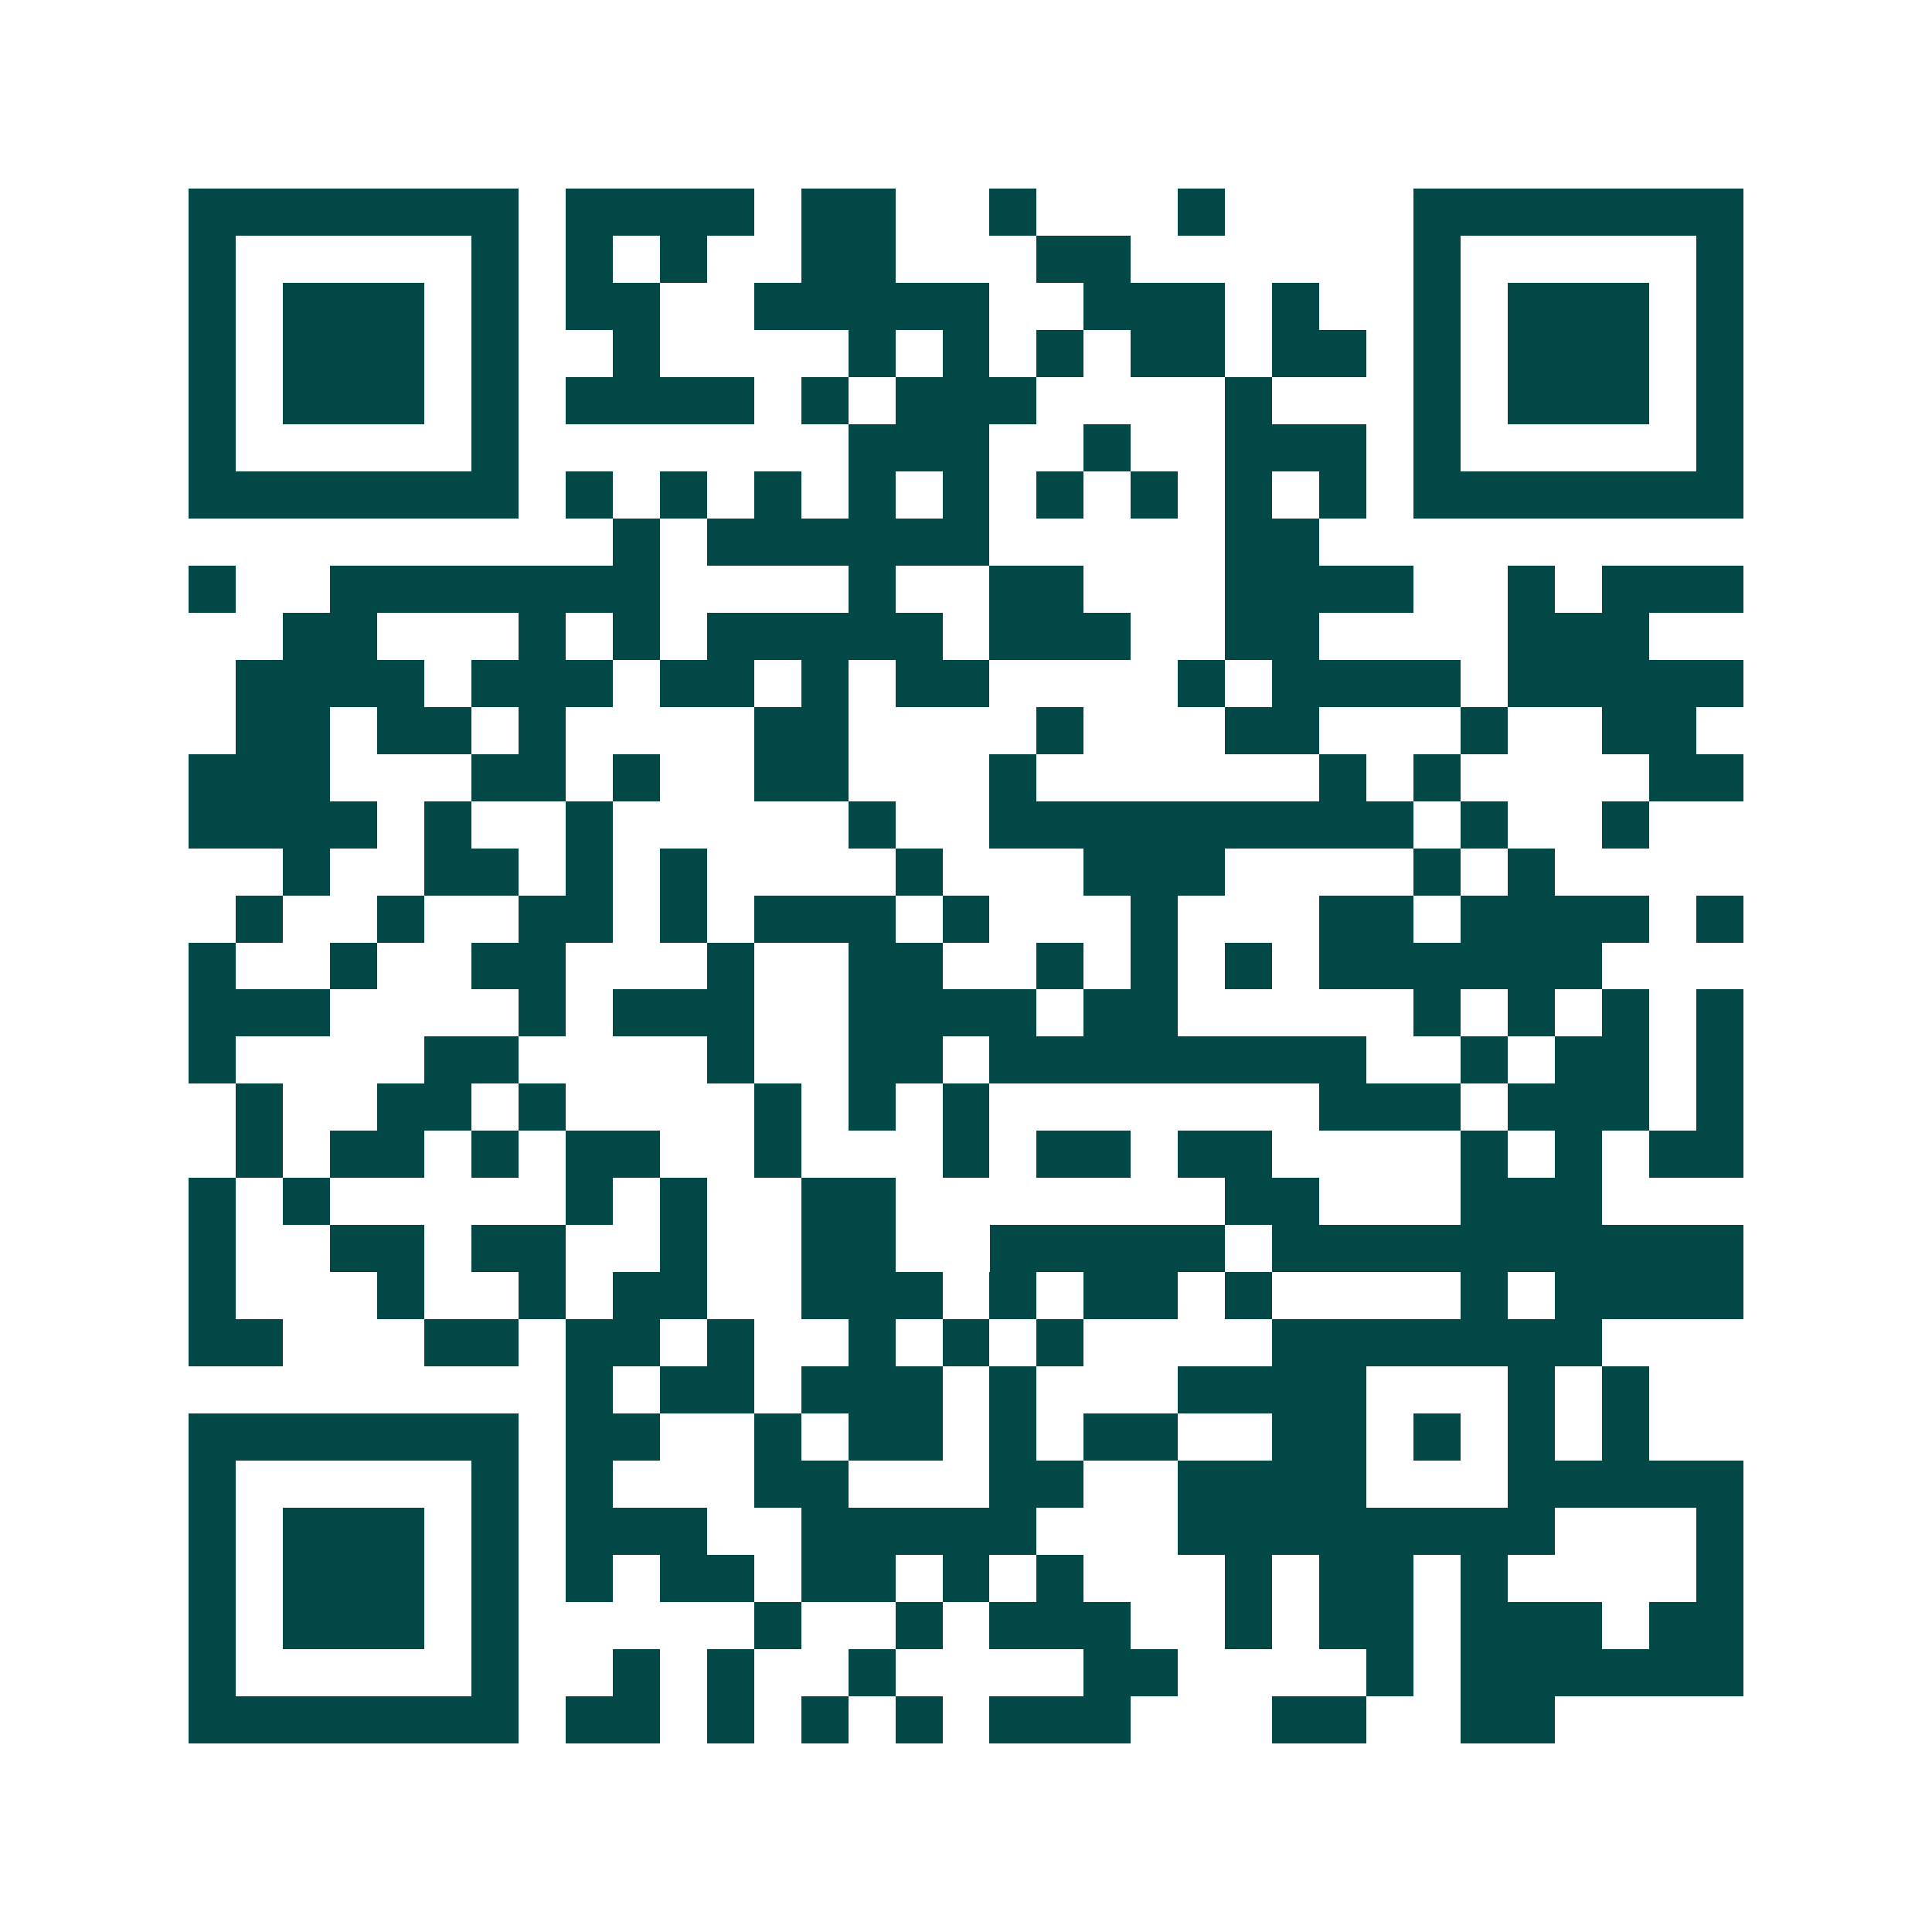 <svg xmlns="http://www.w3.org/2000/svg" width="200" height="200" viewBox="0 0 41 41" shape-rendering="crispEdges"><path fill="#ffffff" d="M0 0h41v41H0z"/><path stroke="#014847" d="M4 4.5h7m1 0h4m1 0h2m2 0h1m3 0h1m4 0h7M4 5.5h1m5 0h1m1 0h1m1 0h1m2 0h2m3 0h2m6 0h1m5 0h1M4 6.5h1m1 0h3m1 0h1m1 0h2m2 0h5m2 0h3m1 0h1m2 0h1m1 0h3m1 0h1M4 7.5h1m1 0h3m1 0h1m2 0h1m4 0h1m1 0h1m1 0h1m1 0h2m1 0h2m1 0h1m1 0h3m1 0h1M4 8.5h1m1 0h3m1 0h1m1 0h4m1 0h1m1 0h3m4 0h1m3 0h1m1 0h3m1 0h1M4 9.5h1m5 0h1m7 0h3m2 0h1m2 0h3m1 0h1m5 0h1M4 10.5h7m1 0h1m1 0h1m1 0h1m1 0h1m1 0h1m1 0h1m1 0h1m1 0h1m1 0h1m1 0h7M13 11.5h1m1 0h6m5 0h2M4 12.5h1m2 0h7m4 0h1m2 0h2m3 0h4m2 0h1m1 0h3M6 13.5h2m3 0h1m1 0h1m1 0h5m1 0h3m2 0h2m4 0h3M5 14.5h4m1 0h3m1 0h2m1 0h1m1 0h2m4 0h1m1 0h4m1 0h5M5 15.5h2m1 0h2m1 0h1m4 0h2m4 0h1m3 0h2m3 0h1m2 0h2M4 16.5h3m3 0h2m1 0h1m2 0h2m3 0h1m6 0h1m1 0h1m4 0h2M4 17.5h4m1 0h1m2 0h1m5 0h1m2 0h9m1 0h1m2 0h1M6 18.5h1m2 0h2m1 0h1m1 0h1m4 0h1m3 0h3m4 0h1m1 0h1M5 19.5h1m2 0h1m2 0h2m1 0h1m1 0h3m1 0h1m3 0h1m3 0h2m1 0h4m1 0h1M4 20.5h1m2 0h1m2 0h2m3 0h1m2 0h2m2 0h1m1 0h1m1 0h1m1 0h6M4 21.5h3m4 0h1m1 0h3m2 0h4m1 0h2m5 0h1m1 0h1m1 0h1m1 0h1M4 22.5h1m4 0h2m4 0h1m2 0h2m1 0h8m2 0h1m1 0h2m1 0h1M5 23.5h1m2 0h2m1 0h1m4 0h1m1 0h1m1 0h1m7 0h3m1 0h3m1 0h1M5 24.5h1m1 0h2m1 0h1m1 0h2m2 0h1m3 0h1m1 0h2m1 0h2m4 0h1m1 0h1m1 0h2M4 25.5h1m1 0h1m5 0h1m1 0h1m2 0h2m7 0h2m3 0h3M4 26.5h1m2 0h2m1 0h2m2 0h1m2 0h2m2 0h5m1 0h10M4 27.5h1m3 0h1m2 0h1m1 0h2m2 0h3m1 0h1m1 0h2m1 0h1m4 0h1m1 0h4M4 28.5h2m3 0h2m1 0h2m1 0h1m2 0h1m1 0h1m1 0h1m4 0h7M12 29.5h1m1 0h2m1 0h3m1 0h1m3 0h4m3 0h1m1 0h1M4 30.5h7m1 0h2m2 0h1m1 0h2m1 0h1m1 0h2m2 0h2m1 0h1m1 0h1m1 0h1M4 31.5h1m5 0h1m1 0h1m3 0h2m3 0h2m2 0h4m3 0h5M4 32.5h1m1 0h3m1 0h1m1 0h3m2 0h5m3 0h8m3 0h1M4 33.5h1m1 0h3m1 0h1m1 0h1m1 0h2m1 0h2m1 0h1m1 0h1m3 0h1m1 0h2m1 0h1m4 0h1M4 34.5h1m1 0h3m1 0h1m5 0h1m2 0h1m1 0h3m2 0h1m1 0h2m1 0h3m1 0h2M4 35.5h1m5 0h1m2 0h1m1 0h1m2 0h1m4 0h2m4 0h1m1 0h6M4 36.5h7m1 0h2m1 0h1m1 0h1m1 0h1m1 0h3m3 0h2m2 0h2"/></svg>
